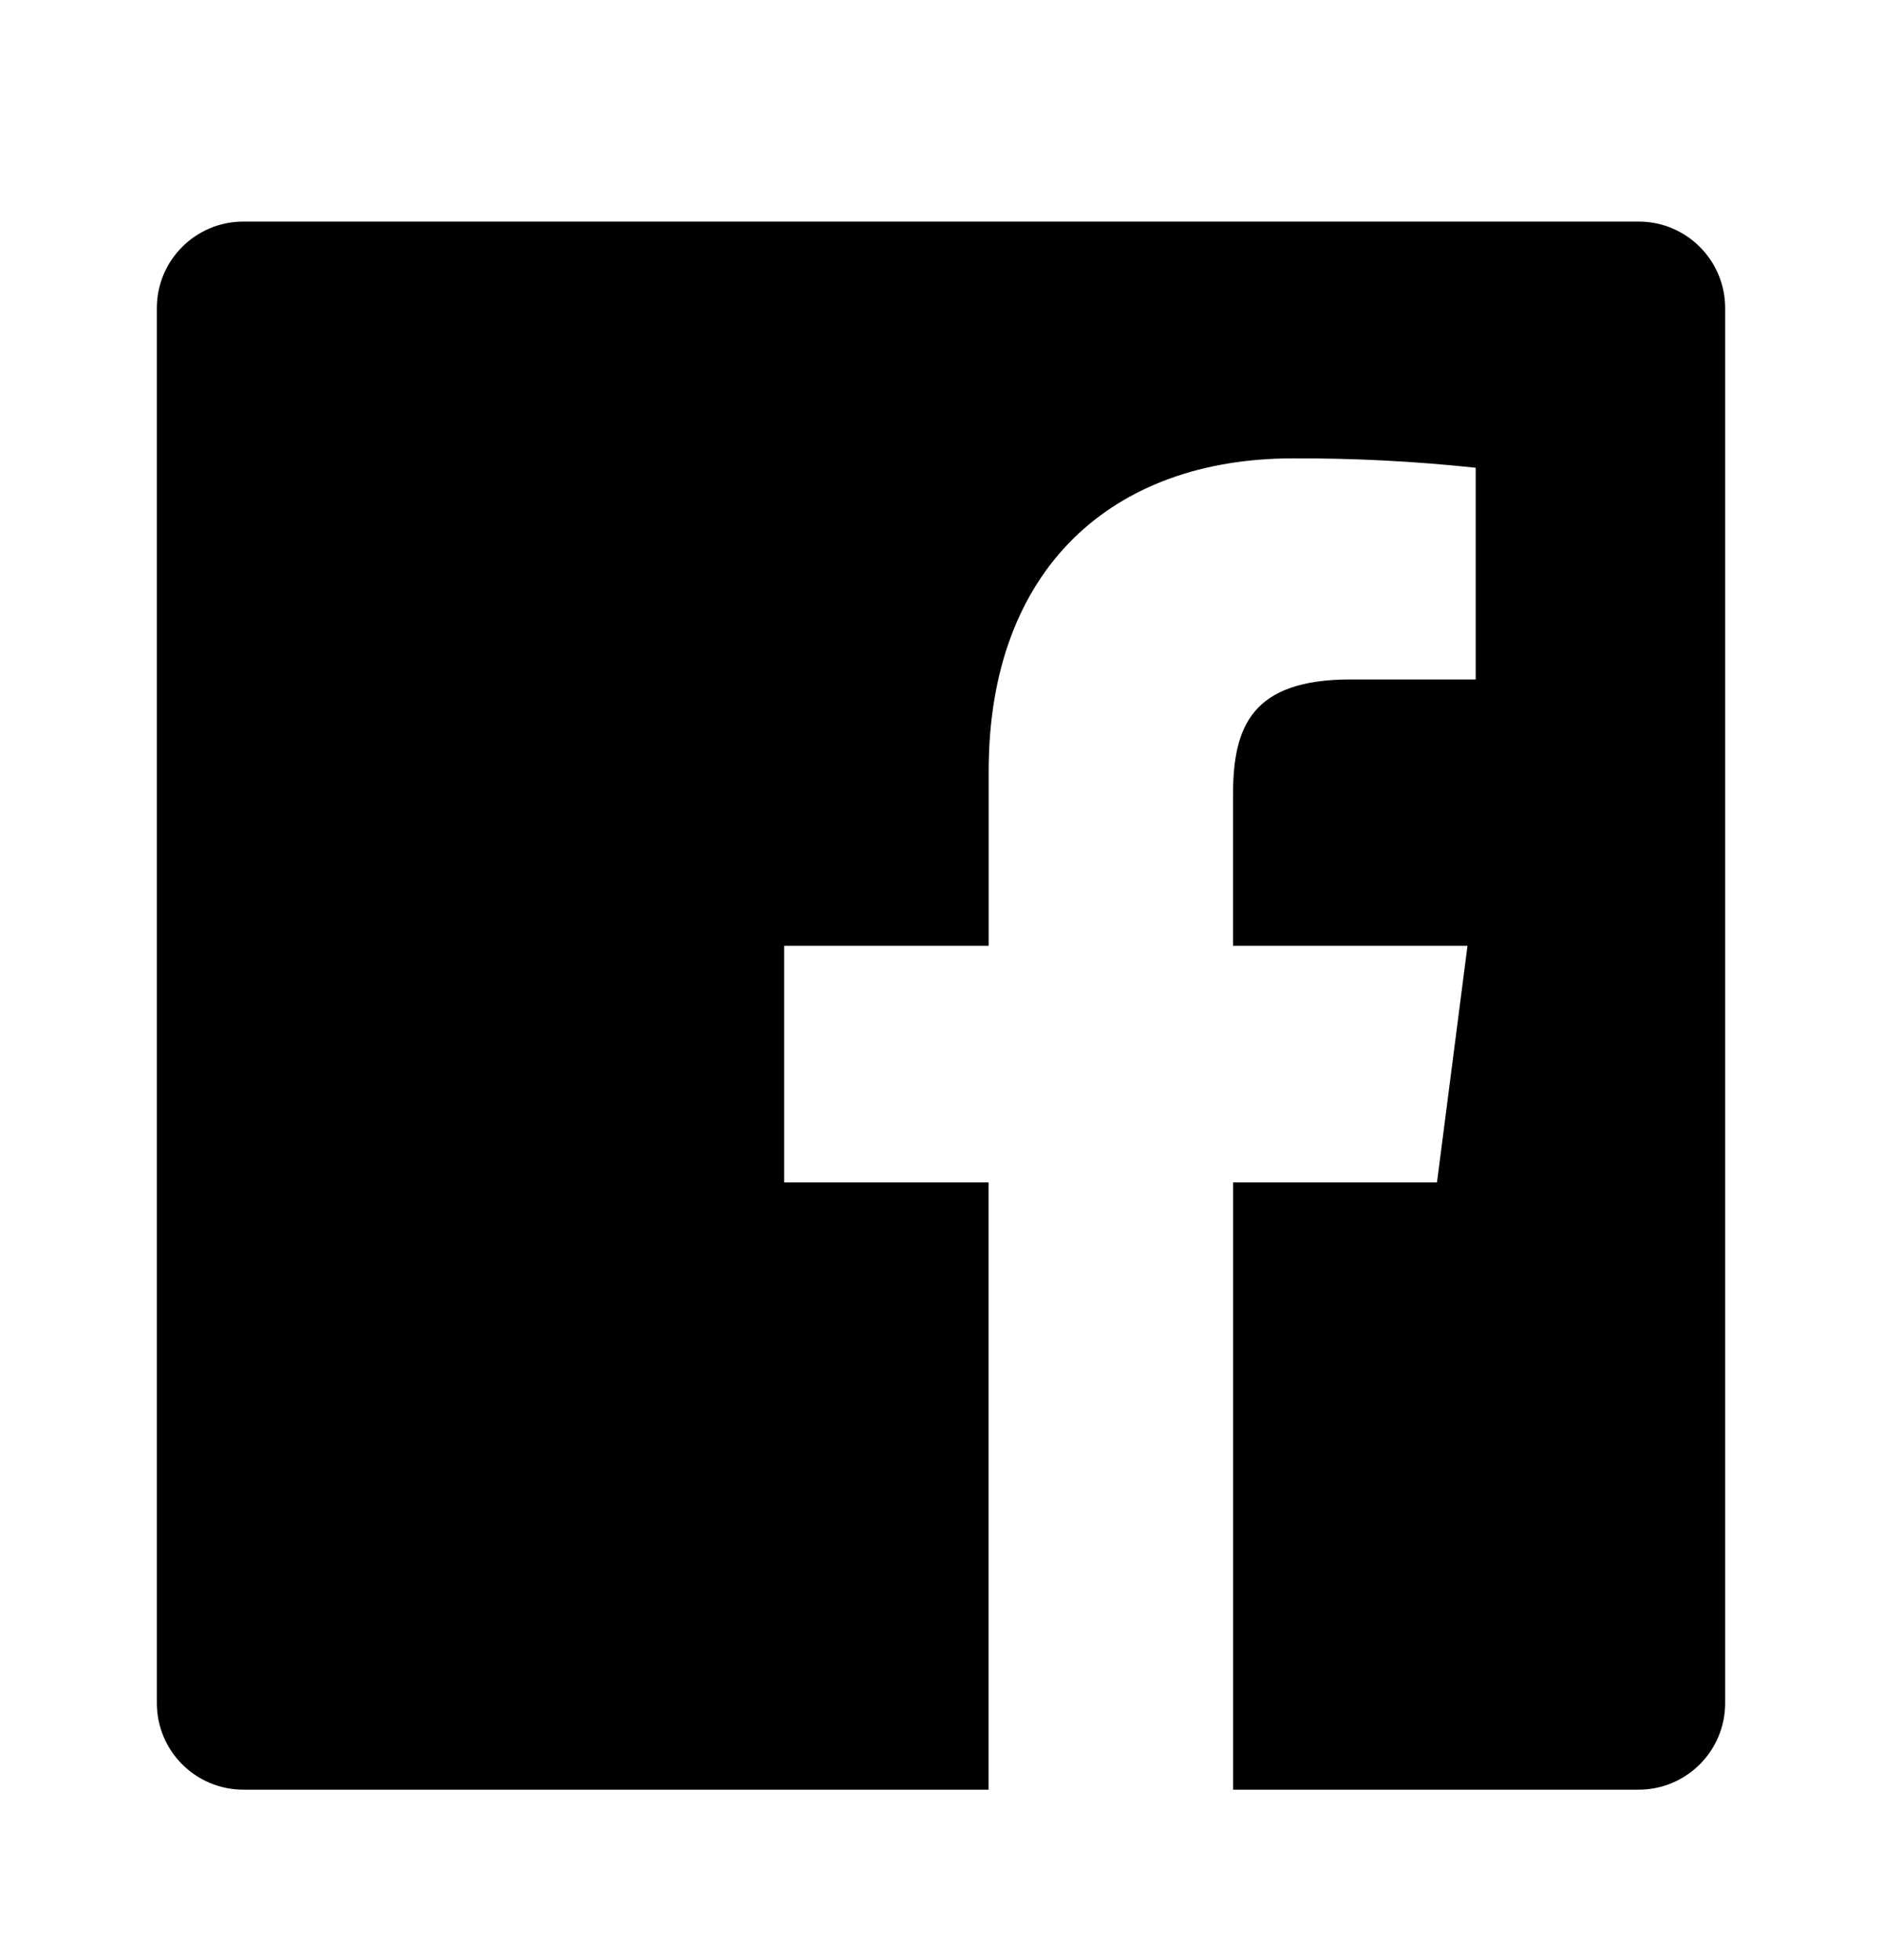 <svg width="24" height="25" viewBox="0 0 24 25" fill="none" xmlns="http://www.w3.org/2000/svg">
<path fill-rule="evenodd" clip-rule="evenodd" d="M15.725 22.826V15.081H18.325L18.714 12.063H15.724V10.136C15.724 9.262 15.967 8.666 17.221 8.666H18.819V5.966C18.045 5.883 17.267 5.843 16.489 5.846C14.185 5.846 12.608 7.253 12.608 9.836V12.063H10V15.081H12.607V22.826H3.104C2.494 22.826 2 22.332 2 21.722V3.93C2 3.32 2.494 2.826 3.104 2.826H20.896C21.506 2.826 22 3.32 22 3.93V21.722C22 22.332 21.506 22.826 20.896 22.826H15.725Z" fill="black"/>
</svg>
